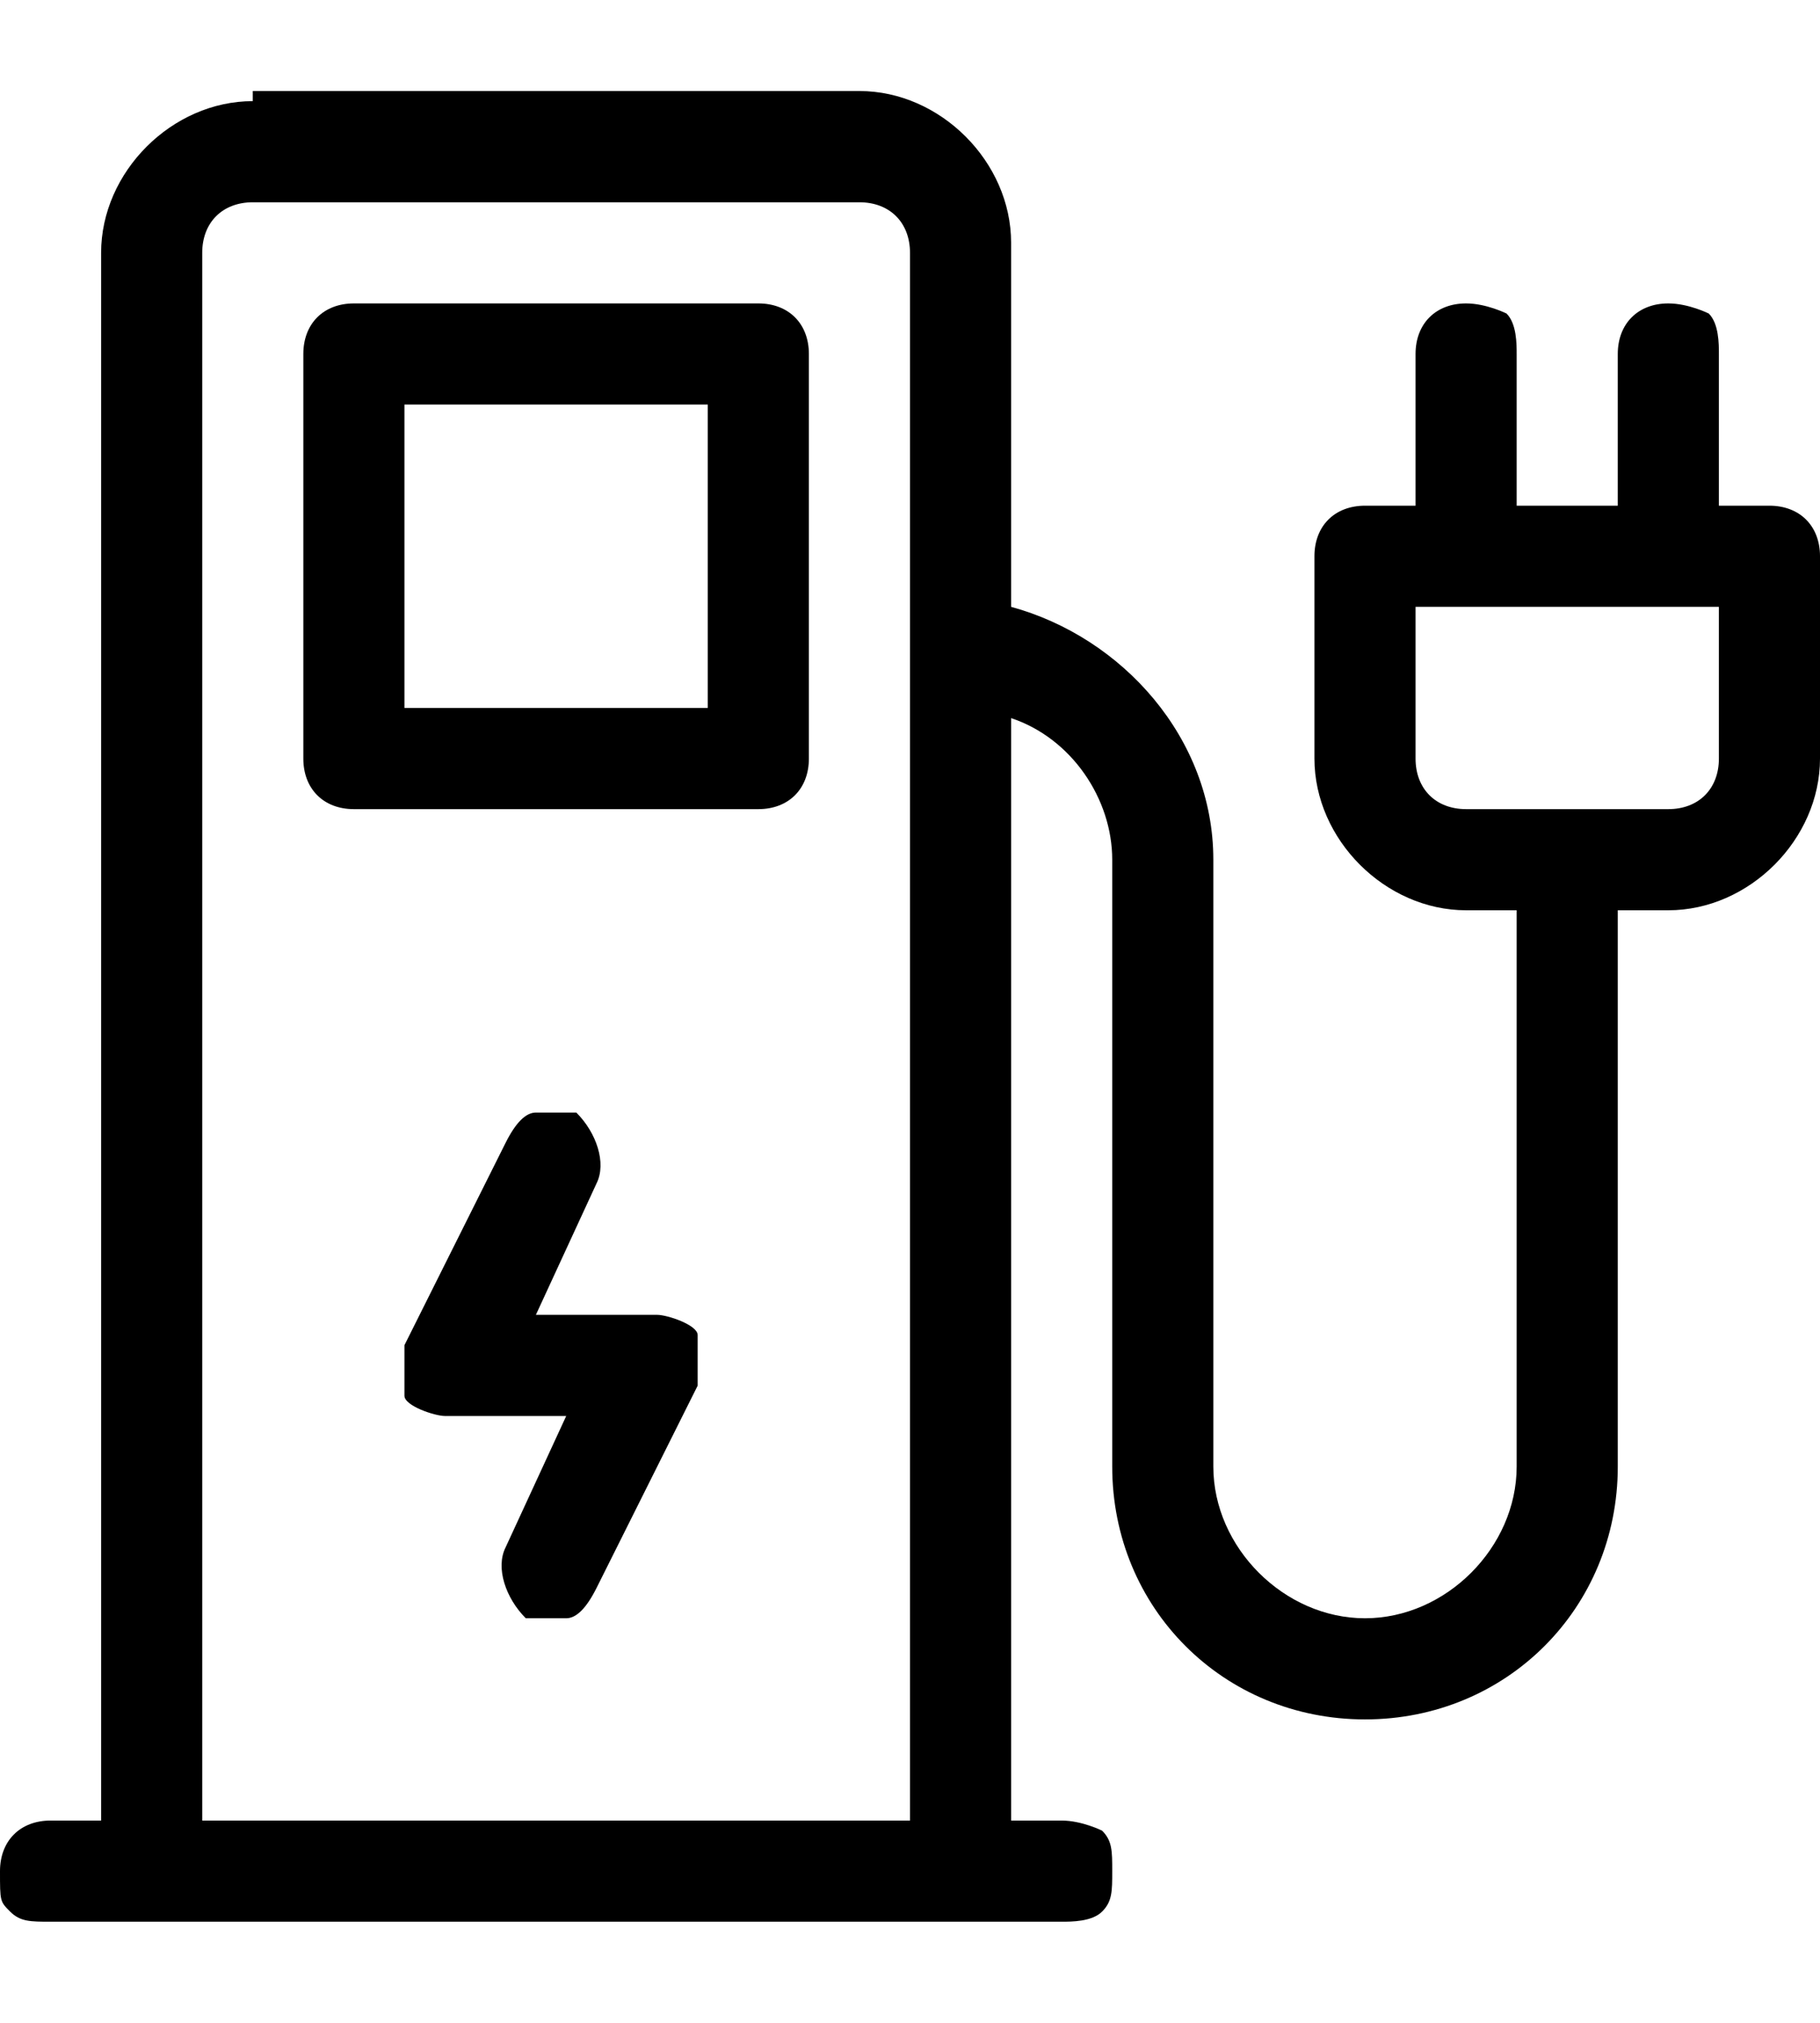<?xml version="1.0" encoding="UTF-8"?>
<svg id="Layer_1" xmlns="http://www.w3.org/2000/svg" version="1.1" viewBox="0 0 18 20">
  <!-- Generator: Adobe Illustrator 29.8.2, SVG Export Plug-In . SVG Version: 2.1.1 Build 3)  -->
  <path d="M2.5,1c-.8,0-1.5.7-1.5,1.5v15.5H.5c-.3,0-.5.2-.5.5s0,.3.1.4.2.1.4.1h10c.1,0,.3,0,.4-.1s.1-.2.1-.4,0-.3-.1-.4c0,0-.2-.1-.4-.1h-.5V7.1c.6.2,1,.8,1,1.4v6c0,1.4,1.1,2.5,2.5,2.5s2.5-1.1,2.5-2.5v-5.5h.5c.8,0,1.5-.7,1.5-1.5v-2c0-.3-.2-.5-.5-.5h-.5v-1.5c0-.1,0-.3-.1-.4,0,0-.2-.1-.4-.1-.3,0-.5.2-.5.5v1.5h-1v-1.5c0-.1,0-.3-.1-.4,0,0-.2-.1-.4-.1-.3,0-.5.2-.5.5v1.5h-.5c-.3,0-.5.2-.5.5v2c0,.8.7,1.5,1.5,1.5h.5v5.5c0,.8-.7,1.5-1.5,1.5s-1.5-.7-1.5-1.5v-6c0-1.2-.9-2.2-2-2.5v-3.6c0-.8-.7-1.5-1.5-1.5H2.5ZM2.5,2h6c.3,0,.5.2.5.5v15.5H2V2.5c0-.3.2-.5.5-.5h0ZM14,6h3v1.5c0,.3-.2.5-.5.5h-2c-.3,0-.5-.2-.5-.5v-1.5Z"/>
  <path d="M5.3,11c-.1,0-.2.1-.3.3l-1,2c0,.2,0,.3,0,.5,0,.1.3.2.4.2h1.2l-.6,1.3h0c-.1.2,0,.5.2.7.1,0,.3,0,.4,0,.1,0,.2-.1.3-.3l1-2c0-.2,0-.3,0-.5,0-.1-.3-.2-.4-.2h-1.2l.6-1.3c.1-.2,0-.5-.2-.7-.1,0-.3,0-.4,0h0Z"/>
  <path d="M3.5,3c-.3,0-.5.2-.5.5v4h0c0,.3.2.5.5.5h4c.3,0,.5-.2.5-.5V3.5h0c0-.3-.2-.5-.5-.5H3.5ZM4,4h3v3h-3v-3Z"/>
</svg>